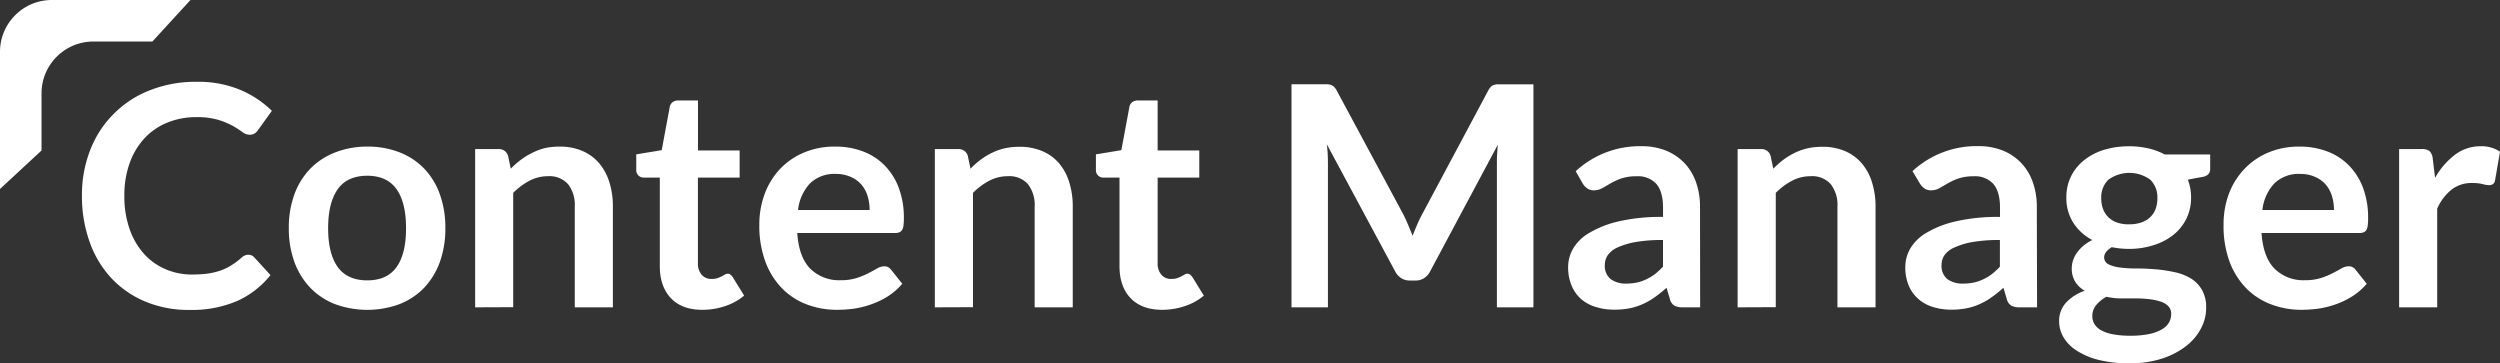 <svg xmlns="http://www.w3.org/2000/svg" viewBox="0 0 656.21 95.29"><rect x="0" y="0" width="656.21" height="95.29" fill="#333333" stroke="none"/><defs><style>.cls-1{fill:#fff;}</style></defs><g id="Layer_2" data-name="Layer 2"><g id="Layer_1-2" data-name="Layer 1"><g id="Layer_2-2" data-name="Layer 2"><g id="Layer_1-2-2" data-name="Layer 1-2"><g id="Layer_2-2-2" data-name="Layer 2-2"><g id="Layer_1-2-2-2" data-name="Layer 1-2-2"><g id="leo-lrg-RGB"><path class="cls-1" d="M10.9,39.5v-15A13.61,13.61,0,0,1,24.5,10.9H40L50,0H13.6A13.61,13.61,0,0,0,0,13.6v36Z"/></g></g></g></g></g><path class="cls-1" d="M65.2,66.87a2.05,2.05,0,0,1,1.54.68L71,72.21A23.57,23.57,0,0,1,62.26,79a30.13,30.13,0,0,1-12.49,2.35,29.4,29.4,0,0,1-11.72-2.23,25.77,25.77,0,0,1-8.89-6.19,27.16,27.16,0,0,1-5.65-9.48,35.53,35.53,0,0,1-2-12,32.35,32.35,0,0,1,2.18-12.09A27.37,27.37,0,0,1,39.38,23.68a32.71,32.71,0,0,1,12.21-2.21A28.81,28.81,0,0,1,63,23.56a26.56,26.56,0,0,1,8.36,5.53l-3.64,5.06a3.52,3.52,0,0,1-.83.85,2.4,2.4,0,0,1-1.4.36,3.14,3.14,0,0,1-1.9-.73,25.23,25.23,0,0,0-2.47-1.58,20.83,20.83,0,0,0-3.79-1.58,19.67,19.67,0,0,0-5.81-.72,19.77,19.77,0,0,0-7.59,1.43,16.89,16.89,0,0,0-6,4.11,19,19,0,0,0-3.89,6.5,25,25,0,0,0-1.4,8.61,25.63,25.63,0,0,0,1.4,8.78,19.24,19.24,0,0,0,3.78,6.48,16.15,16.15,0,0,0,5.63,4,17.43,17.43,0,0,0,7,1.4,30.76,30.76,0,0,0,4-.24,18,18,0,0,0,3.32-.77,14.8,14.8,0,0,0,2.87-1.36,18,18,0,0,0,2.69-2,3.83,3.83,0,0,1,.85-.59A2.17,2.17,0,0,1,65.2,66.87Z"/><path class="cls-1" d="M96.42,38.48a22.77,22.77,0,0,1,8.44,1.5,18.18,18.18,0,0,1,6.46,4.25A19,19,0,0,1,115.45,51a25.63,25.63,0,0,1,1.45,8.87,25.78,25.78,0,0,1-1.45,8.91,19.4,19.4,0,0,1-4.13,6.76,18,18,0,0,1-6.46,4.29,24.58,24.58,0,0,1-16.91,0,18.17,18.17,0,0,1-6.5-4.29,19.48,19.48,0,0,1-4.17-6.76,25.54,25.54,0,0,1-1.47-8.91A25.39,25.39,0,0,1,77.28,51a19.12,19.12,0,0,1,4.17-6.72A18.35,18.35,0,0,1,88,40,22.93,22.93,0,0,1,96.42,38.48Zm0,35.11q5.17,0,7.67-3.49t2.49-10.2q0-6.72-2.49-10.24t-7.67-3.53c-3.51,0-6.11,1.18-7.78,3.55s-2.51,5.77-2.51,10.22.84,7.85,2.51,10.18S92.91,73.59,96.42,73.59Z"/><path class="cls-1" d="M124.72,80.67V39.13h6.11A2.45,2.45,0,0,1,133.38,41l.69,3.28a22.6,22.6,0,0,1,2.66-2.35,18.29,18.29,0,0,1,3-1.82A15.72,15.72,0,0,1,143,38.88a18.23,18.23,0,0,1,3.89-.4,14.84,14.84,0,0,1,6,1.15,12,12,0,0,1,4.4,3.24,14.34,14.34,0,0,1,2.67,5,21.11,21.11,0,0,1,.91,6.38V80.67h-10V54.23a8.89,8.89,0,0,0-1.76-5.89,6.55,6.55,0,0,0-5.29-2.09A10.45,10.45,0,0,0,139,47.43a17.37,17.37,0,0,0-4.29,3.2v30Z"/><path class="cls-1" d="M184.4,81.32c-3.59,0-6.35-1-8.3-3.06s-2.91-4.85-2.91-8.44V46.62H169a2,2,0,0,1-1.4-.53,2,2,0,0,1-.59-1.58v-4l6.68-1.1,2.11-11.34a2,2,0,0,1,.75-1.25,2.35,2.35,0,0,1,1.48-.45h5.18V39.49h10.93v7.13H183.19V69.13a4.41,4.41,0,0,0,1,3,3.29,3.29,0,0,0,2.59,1.09,4.69,4.69,0,0,0,1.56-.22,8.26,8.26,0,0,0,1.1-.47c.31-.16.58-.31.83-.46a1.34,1.34,0,0,1,.72-.22,1.13,1.13,0,0,1,.73.22,3.45,3.45,0,0,1,.61.67l3,4.86a15.32,15.32,0,0,1-5,2.75A18.74,18.74,0,0,1,184.4,81.32Z"/><path class="cls-1" d="M219.27,38.48a20.11,20.11,0,0,1,7.23,1.26,15.62,15.62,0,0,1,5.68,3.66,16.71,16.71,0,0,1,3.73,5.91,22.36,22.36,0,0,1,1.34,8,16,16,0,0,1-.1,1.88,3,3,0,0,1-.37,1.18,1.48,1.48,0,0,1-.71.6,3,3,0,0,1-1.13.19H209.27q.43,6.39,3.44,9.39a10.72,10.72,0,0,0,7.94,3,13.63,13.63,0,0,0,4.18-.57,19.26,19.26,0,0,0,3.08-1.26c.88-.45,1.65-.87,2.31-1.25a3.85,3.85,0,0,1,1.93-.57,2.2,2.2,0,0,1,1,.24,2.52,2.52,0,0,1,.77.69l2.91,3.65a17.09,17.09,0,0,1-3.72,3.26,21,21,0,0,1-4.32,2.1A23.46,23.46,0,0,1,224.27,81a33.72,33.72,0,0,1-4.52.32,22.1,22.1,0,0,1-8.05-1.44,17.91,17.91,0,0,1-6.48-4.25,20,20,0,0,1-4.34-7A27.07,27.07,0,0,1,199.31,59a23,23,0,0,1,1.37-8,19.42,19.42,0,0,1,3.95-6.52,18.54,18.54,0,0,1,6.28-4.39A20.64,20.64,0,0,1,219.27,38.48Zm.2,7.17a9.23,9.23,0,0,0-6.84,2.47,12.15,12.15,0,0,0-3.16,7h18.79a12.51,12.51,0,0,0-.53-3.66,8.47,8.47,0,0,0-1.62-3,7.76,7.76,0,0,0-2.75-2A9.41,9.41,0,0,0,219.47,45.65Z"/><path class="cls-1" d="M245.38,80.67V39.13h6.12A2.47,2.47,0,0,1,254.05,41l.69,3.28a22.51,22.51,0,0,1,2.65-2.35,18.38,18.38,0,0,1,3-1.82,15.53,15.53,0,0,1,3.34-1.18,18.06,18.06,0,0,1,3.88-.4,14.93,14.93,0,0,1,6,1.15A11.92,11.92,0,0,1,278,42.87a14.18,14.18,0,0,1,2.67,5,21.11,21.11,0,0,1,.91,6.38V80.67h-10V54.23a8.83,8.83,0,0,0-1.76-5.89,6.52,6.52,0,0,0-5.28-2.09,10.45,10.45,0,0,0-4.86,1.18,17.37,17.37,0,0,0-4.29,3.2v30Z"/><path class="cls-1" d="M305.07,81.32q-5.38,0-8.3-3.06c-1.94-2-2.92-4.85-2.92-8.44V46.62h-4.21a2,2,0,0,1-1.39-.53,2,2,0,0,1-.59-1.58v-4l6.68-1.1,2.11-11.34a2,2,0,0,1,.74-1.25,2.37,2.37,0,0,1,1.48-.45h5.19V39.49h10.93v7.13H303.86V69.13a4.41,4.41,0,0,0,1,3,3.28,3.28,0,0,0,2.59,1.09A4.69,4.69,0,0,0,309,73a7.57,7.57,0,0,0,1.09-.47c.31-.16.59-.31.83-.46a1.37,1.37,0,0,1,.73-.22,1.13,1.13,0,0,1,.73.22,3.45,3.45,0,0,1,.61.67l3,4.86a15.22,15.22,0,0,1-5,2.75A18.73,18.73,0,0,1,305.07,81.32Z"/><path class="cls-1" d="M369.63,59.07c.39.93.78,1.87,1.16,2.81.37-1,.77-1.92,1.17-2.87s.84-1.85,1.3-2.71l17.33-32.44a4.31,4.31,0,0,1,.67-1,2.09,2.09,0,0,1,.77-.53,3.8,3.8,0,0,1,1-.2c.35,0,.77,0,1.25,0h8.22V80.67h-9.59V42.85c0-.7,0-1.47.06-2.3s.1-1.69.18-2.56L375.4,71.2A4.66,4.66,0,0,1,373.82,73a4,4,0,0,1-2.26.63h-1.5a4.07,4.07,0,0,1-2.27-.63,4.74,4.74,0,0,1-1.58-1.76L348.27,37.87c.11.89.19,1.76.23,2.61s.06,1.64.06,2.37V80.67H339V22.12h8.22c.49,0,.9,0,1.26,0a3.9,3.9,0,0,1,.95.2,2.44,2.44,0,0,1,.79.53,4.33,4.33,0,0,1,.69,1l17.49,32.52C368.82,57.24,369.24,58.14,369.63,59.07Z"/><path class="cls-1" d="M446.26,80.67h-4.49a4.92,4.92,0,0,1-2.23-.42,2.76,2.76,0,0,1-1.21-1.72l-.89-3a33.81,33.81,0,0,1-3.1,2.49,18,18,0,0,1-3.14,1.8,16.26,16.26,0,0,1-3.44,1.1,21,21,0,0,1-4.05.36,16.08,16.08,0,0,1-4.86-.71A10.33,10.33,0,0,1,415,78.48a9.62,9.62,0,0,1-2.49-3.54,12.43,12.43,0,0,1-.9-4.91,9.83,9.83,0,0,1,1.24-4.66A11.56,11.56,0,0,1,417,61.23a26.59,26.59,0,0,1,7.65-3.07,49,49,0,0,1,11.87-1.22V54.5q0-4.2-1.76-6.23a6.48,6.48,0,0,0-5.13-2,12.34,12.34,0,0,0-4.05.57,16,16,0,0,0-2.81,1.28c-.8.47-1.53.89-2.21,1.27a4.45,4.45,0,0,1-2.22.57,2.93,2.93,0,0,1-1.75-.53,4.24,4.24,0,0,1-1.17-1.29l-1.82-3.2a24.72,24.72,0,0,1,17.29-6.56,16.85,16.85,0,0,1,6.5,1.19,14.06,14.06,0,0,1,4.84,3.32,14.24,14.24,0,0,1,3,5.09,19.47,19.47,0,0,1,1,6.47Zm-19.43-6.23a13.85,13.85,0,0,0,2.83-.28,11.07,11.07,0,0,0,2.45-.84A13.38,13.38,0,0,0,434.34,72,20.8,20.8,0,0,0,436.51,70v-7a40.26,40.26,0,0,0-7.31.55A19.5,19.5,0,0,0,424.48,65,6,6,0,0,0,422,67a4.46,4.46,0,0,0-.75,2.49,4.41,4.41,0,0,0,1.56,3.8A6.72,6.72,0,0,0,426.83,74.44Z"/><path class="cls-1" d="M456.1,80.67V39.13h6.12A2.46,2.46,0,0,1,464.77,41l.69,3.28a22.51,22.51,0,0,1,2.65-2.35,18.38,18.38,0,0,1,3-1.82,15.72,15.72,0,0,1,3.34-1.18,18.06,18.06,0,0,1,3.88-.4,14.93,14.93,0,0,1,6,1.15,11.92,11.92,0,0,1,4.39,3.24,14,14,0,0,1,2.67,5,21.11,21.11,0,0,1,.91,6.38V80.67h-10V54.23a8.83,8.83,0,0,0-1.76-5.89,6.52,6.52,0,0,0-5.28-2.09,10.45,10.45,0,0,0-4.86,1.18,17.37,17.37,0,0,0-4.29,3.2v30Z"/><path class="cls-1" d="M534.7,80.67h-4.5a4.87,4.87,0,0,1-2.22-.42,2.77,2.77,0,0,1-1.22-1.72l-.89-3a31.31,31.31,0,0,1-3.1,2.49,17.93,17.93,0,0,1-3.13,1.8,16.17,16.17,0,0,1-3.45,1.1,20.86,20.86,0,0,1-4,.36,16,16,0,0,1-4.86-.71,10.38,10.38,0,0,1-3.83-2.13A9.62,9.62,0,0,1,501,74.94a12.44,12.44,0,0,1-.89-4.91,9.82,9.82,0,0,1,1.23-4.66,11.73,11.73,0,0,1,4.11-4.14,26.54,26.54,0,0,1,7.66-3.07,49,49,0,0,1,11.86-1.22V54.5q0-4.2-1.76-6.23a6.46,6.46,0,0,0-5.12-2,12.34,12.34,0,0,0-4,.57,16.16,16.16,0,0,0-2.82,1.28c-.79.47-1.53.89-2.2,1.27a4.49,4.49,0,0,1-2.23.57,2.88,2.88,0,0,1-1.74-.53,4.15,4.15,0,0,1-1.18-1.29L502,44.92a24.72,24.72,0,0,1,17.29-6.56,16.82,16.82,0,0,1,6.5,1.19,14,14,0,0,1,4.84,3.32,14.26,14.26,0,0,1,3,5.09,19.47,19.47,0,0,1,1,6.47Zm-19.44-6.23a14,14,0,0,0,2.84-.28,11.25,11.25,0,0,0,2.45-.84A12.91,12.91,0,0,0,522.77,72,19.83,19.83,0,0,0,524.94,70v-7a40.41,40.41,0,0,0-7.31.55A19.5,19.5,0,0,0,512.91,65a6.11,6.11,0,0,0-2.53,2,4.46,4.46,0,0,0-.75,2.49,4.41,4.41,0,0,0,1.56,3.8A6.74,6.74,0,0,0,515.26,74.44Z"/><path class="cls-1" d="M558.91,38.4a21.85,21.85,0,0,1,5,.55,16.76,16.76,0,0,1,4.29,1.6h11.94v3.72a2.09,2.09,0,0,1-.48,1.46,3,3,0,0,1-1.66.73l-3.73.69a13,13,0,0,1,.63,2.22,13.2,13.2,0,0,1,.22,2.47,12.42,12.42,0,0,1-1.23,5.57,12.6,12.6,0,0,1-3.4,4.23,15.75,15.75,0,0,1-5.15,2.69,20.88,20.88,0,0,1-6.46,1,23,23,0,0,1-4.57-.45c-1.3.79-2,1.67-2,2.65a2,2,0,0,0,1.16,1.86,9.41,9.41,0,0,0,3,.83,32,32,0,0,0,4.27.25c1.59,0,3.22.07,4.9.2a39.33,39.33,0,0,1,4.9.71A14.5,14.5,0,0,1,574.93,73a8.59,8.59,0,0,1,3,3,9.2,9.2,0,0,1,1.15,4.86,11.38,11.38,0,0,1-1.36,5.36,14.35,14.35,0,0,1-3.92,4.63,20.8,20.8,0,0,1-6.3,3.27,26.82,26.82,0,0,1-8.5,1.24,32.6,32.6,0,0,1-8.22-.91A19.16,19.16,0,0,1,545.05,92a10.56,10.56,0,0,1-3.43-3.5,8.29,8.29,0,0,1-1.13-4.13,7,7,0,0,1,1.78-4.9,12.26,12.26,0,0,1,4.94-3.16A6.92,6.92,0,0,1,544.74,74a6.58,6.58,0,0,1-.93-3.68,6.44,6.44,0,0,1,.32-1.93,7.74,7.74,0,0,1,1-2,9.25,9.25,0,0,1,1.68-1.84A11.48,11.48,0,0,1,549.2,63a13.12,13.12,0,0,1-5-4.54,12,12,0,0,1-1.81-6.64,12.29,12.29,0,0,1,1.24-5.57A12.5,12.5,0,0,1,547.11,42a15.74,15.74,0,0,1,5.22-2.69A22.26,22.26,0,0,1,558.91,38.4Zm11,44a2.9,2.9,0,0,0-.73-2,4.85,4.85,0,0,0-2-1.22,14.37,14.37,0,0,0-2.93-.64,28.77,28.77,0,0,0-3.56-.21h-3.89a16.4,16.4,0,0,1-3.87-.44,9.1,9.1,0,0,0-2.73,2.21,4.5,4.5,0,0,0-1,2.93,4.11,4.11,0,0,0,.54,2,4.69,4.69,0,0,0,1.74,1.64,10.46,10.46,0,0,0,3.1,1.07,23.73,23.73,0,0,0,4.66.38,23.29,23.29,0,0,0,4.82-.43,11.47,11.47,0,0,0,3.34-1.2,5.2,5.2,0,0,0,1.92-1.82A4.46,4.46,0,0,0,569.89,82.42Zm-11-23.53a9.26,9.26,0,0,0,3.24-.51,6.19,6.19,0,0,0,2.29-1.4,5.65,5.65,0,0,0,1.38-2.14,7.9,7.9,0,0,0,.46-2.75,6.49,6.49,0,0,0-1.84-4.88,9.34,9.34,0,0,0-11.05,0,6.5,6.5,0,0,0-1.85,4.88A7.75,7.75,0,0,0,552,54.8,5.92,5.92,0,0,0,553.39,57a6.06,6.06,0,0,0,2.31,1.41A9.32,9.32,0,0,0,558.91,58.89Z"/><path class="cls-1" d="M603.62,38.48a20.09,20.09,0,0,1,7.22,1.26,15.66,15.66,0,0,1,5.69,3.66,16.71,16.71,0,0,1,3.73,5.91,22.37,22.37,0,0,1,1.33,8,14.08,14.08,0,0,1-.1,1.88,3,3,0,0,1-.36,1.18,1.48,1.48,0,0,1-.71.6,3,3,0,0,1-1.13.19H593.61q.45,6.39,3.45,9.39a10.7,10.7,0,0,0,7.93,3,13.65,13.65,0,0,0,4.19-.57,19.65,19.65,0,0,0,3.08-1.26c.88-.45,1.65-.87,2.31-1.25a3.84,3.84,0,0,1,1.92-.57,2.21,2.21,0,0,1,1.06.24,2.64,2.64,0,0,1,.77.69l2.91,3.65a16.91,16.91,0,0,1-3.73,3.26,20.69,20.69,0,0,1-4.31,2.1A23.64,23.64,0,0,1,608.62,81a33.84,33.84,0,0,1-4.52.32A22.19,22.19,0,0,1,596,79.84a18,18,0,0,1-6.47-4.25,20,20,0,0,1-4.34-7A27.06,27.06,0,0,1,583.65,59,23,23,0,0,1,585,51a19.26,19.26,0,0,1,4-6.52,18.5,18.5,0,0,1,6.27-4.39A20.69,20.69,0,0,1,603.62,38.48Zm.2,7.17A9.21,9.21,0,0,0,597,48.12a12.15,12.15,0,0,0-3.16,7h18.79a12.51,12.51,0,0,0-.53-3.66,8.47,8.47,0,0,0-1.62-3,7.76,7.76,0,0,0-2.75-2A9.41,9.41,0,0,0,603.82,45.65Z"/><path class="cls-1" d="M629.73,80.67V39.13h5.87a3.19,3.19,0,0,1,2.15.56,3.28,3.28,0,0,1,.81,2l.61,5a19.5,19.5,0,0,1,5.22-6.07,11,11,0,0,1,6.72-2.23,8.65,8.65,0,0,1,5.1,1.42l-1.29,7.49a1.55,1.55,0,0,1-.53,1,1.78,1.78,0,0,1-1.09.3,6.68,6.68,0,0,1-1.66-.28,11.08,11.08,0,0,0-2.8-.28,8.46,8.46,0,0,0-5.34,1.72,13.31,13.31,0,0,0-3.77,5V80.67Z"/></g></g></svg>